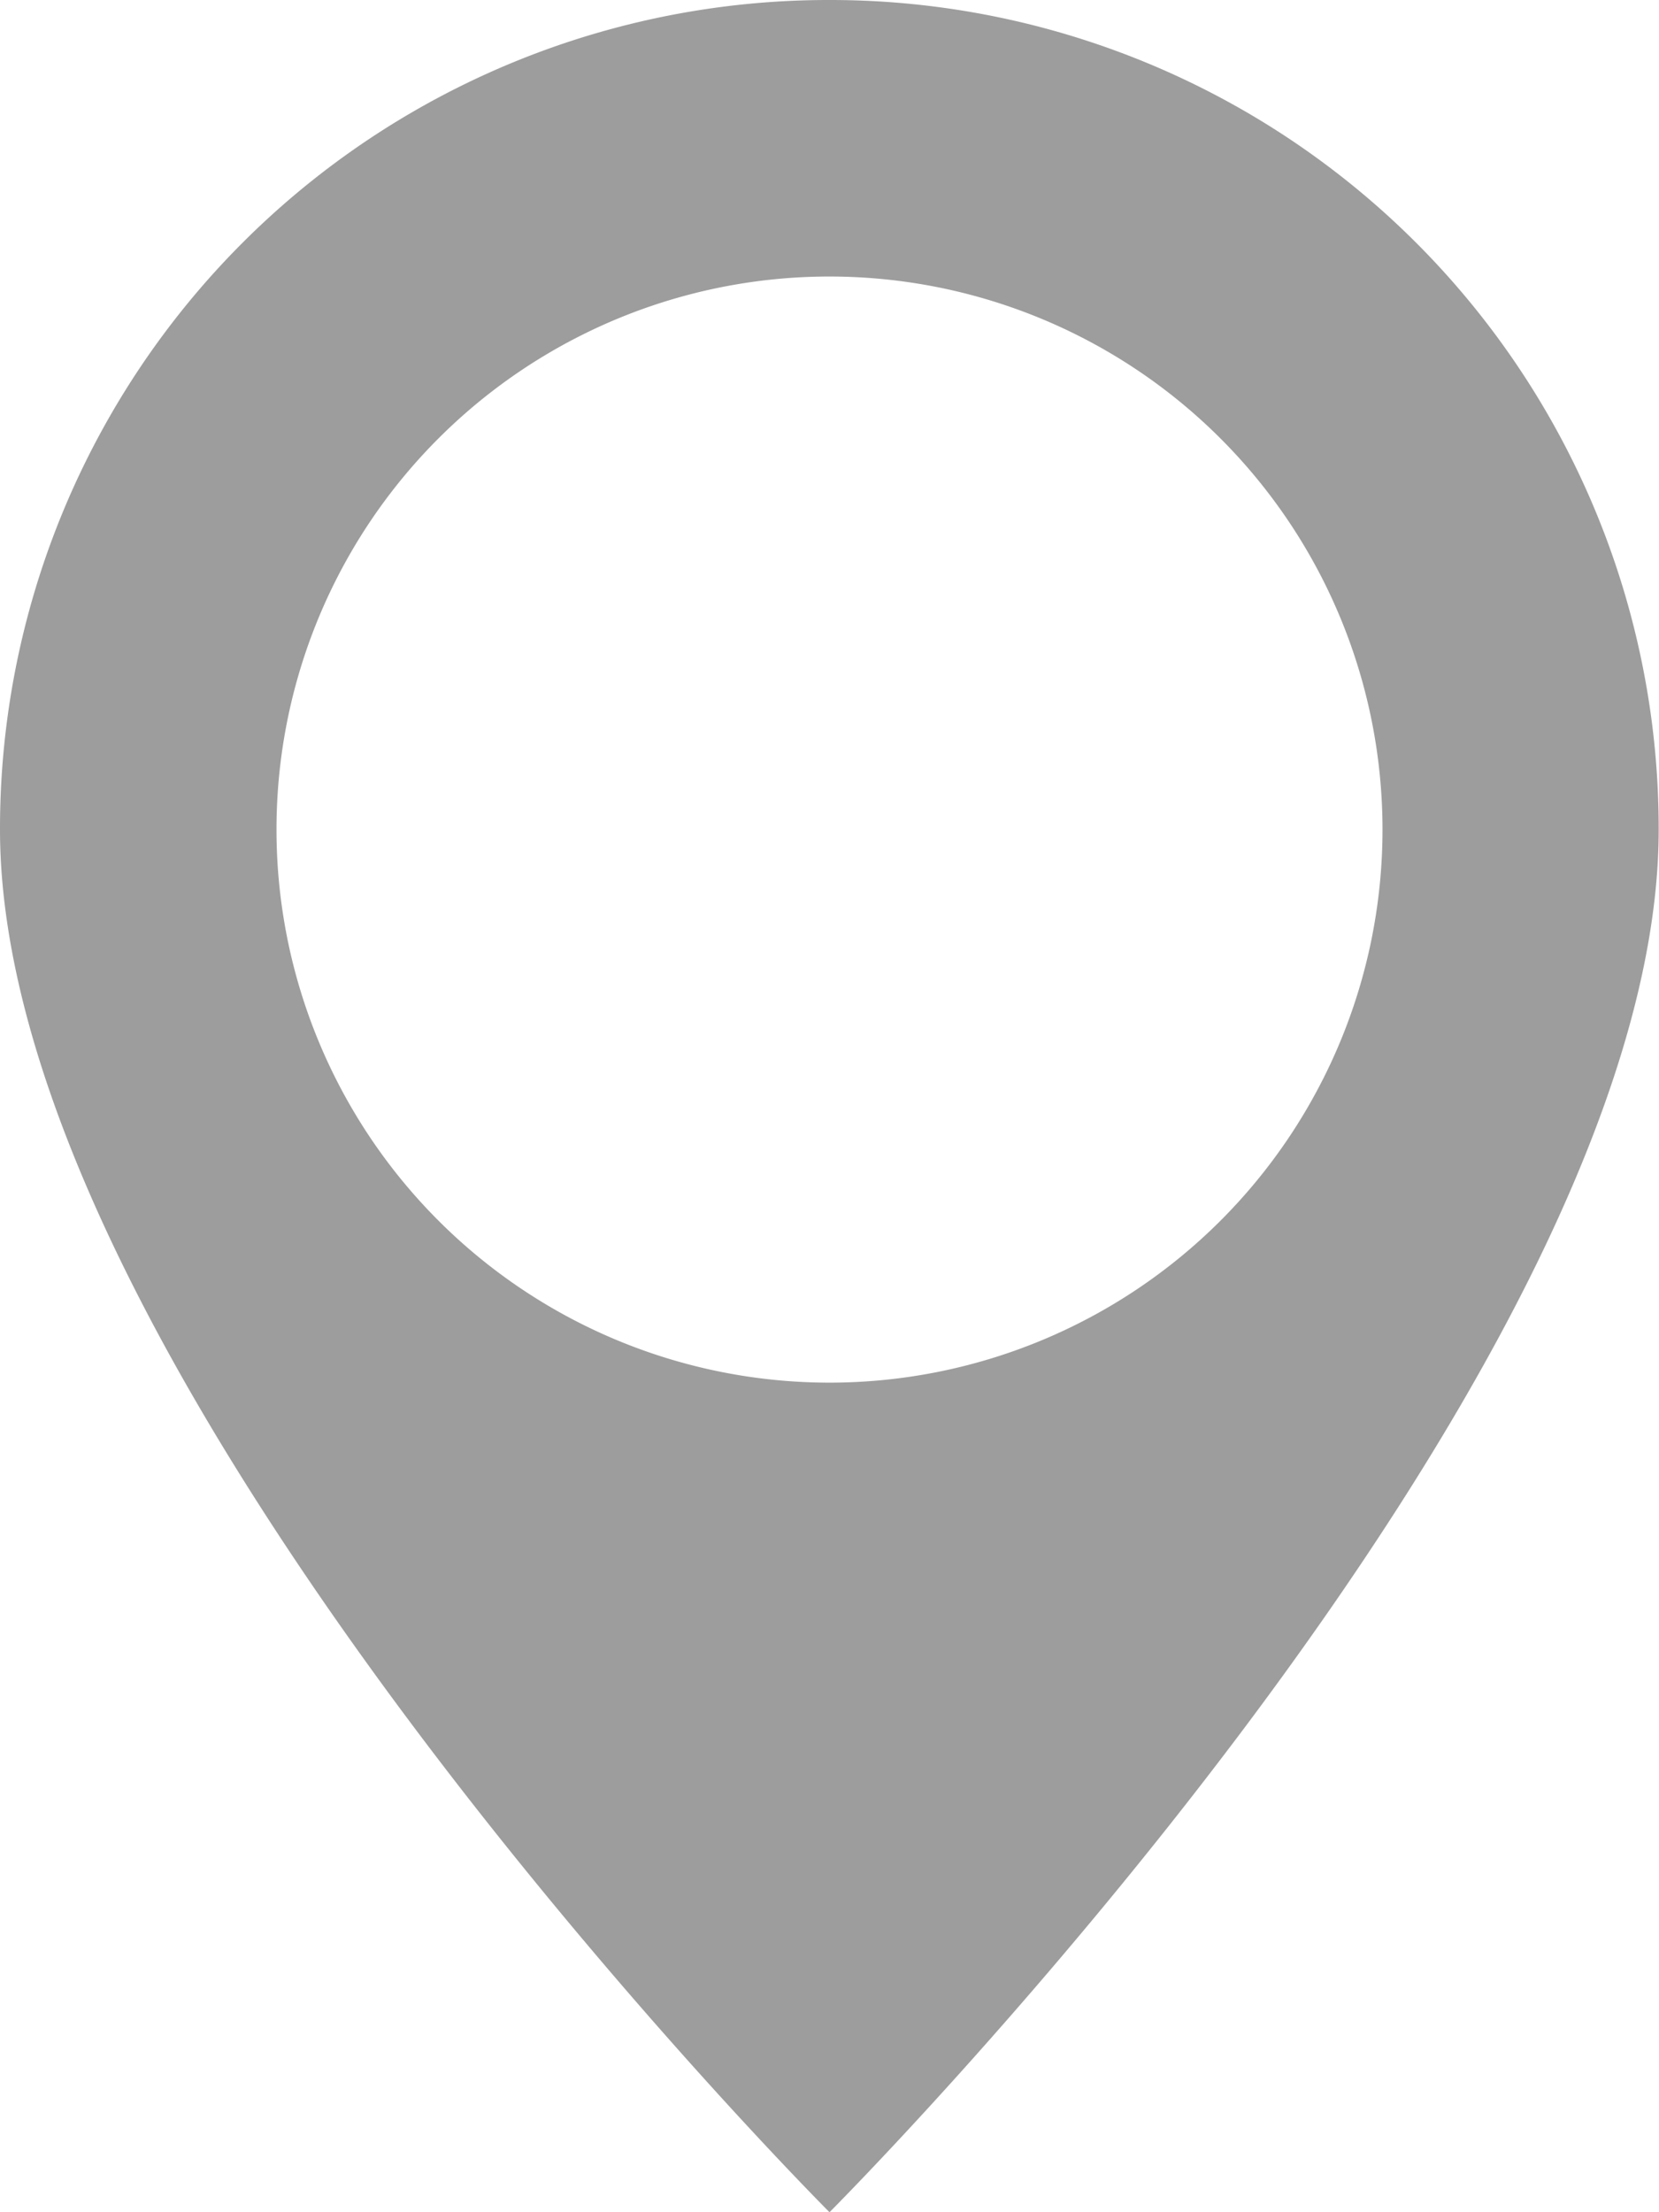 <svg xmlns="http://www.w3.org/2000/svg" width="10.902" height="14.536" viewBox="0 0 10.902 14.536"><path d="M5.451,0A5.444,5.444,0,0,0,0,5.451c0,3.634,5.451,9.085,5.451,9.085S10.9,9.085,10.9,5.451A5.444,5.444,0,0,0,5.451,0Zm0,1.817A3.634,3.634,0,1,1,1.817,5.451,3.633,3.633,0,0,1,5.451,1.817Z" fill="#9d9d9d"/></svg>